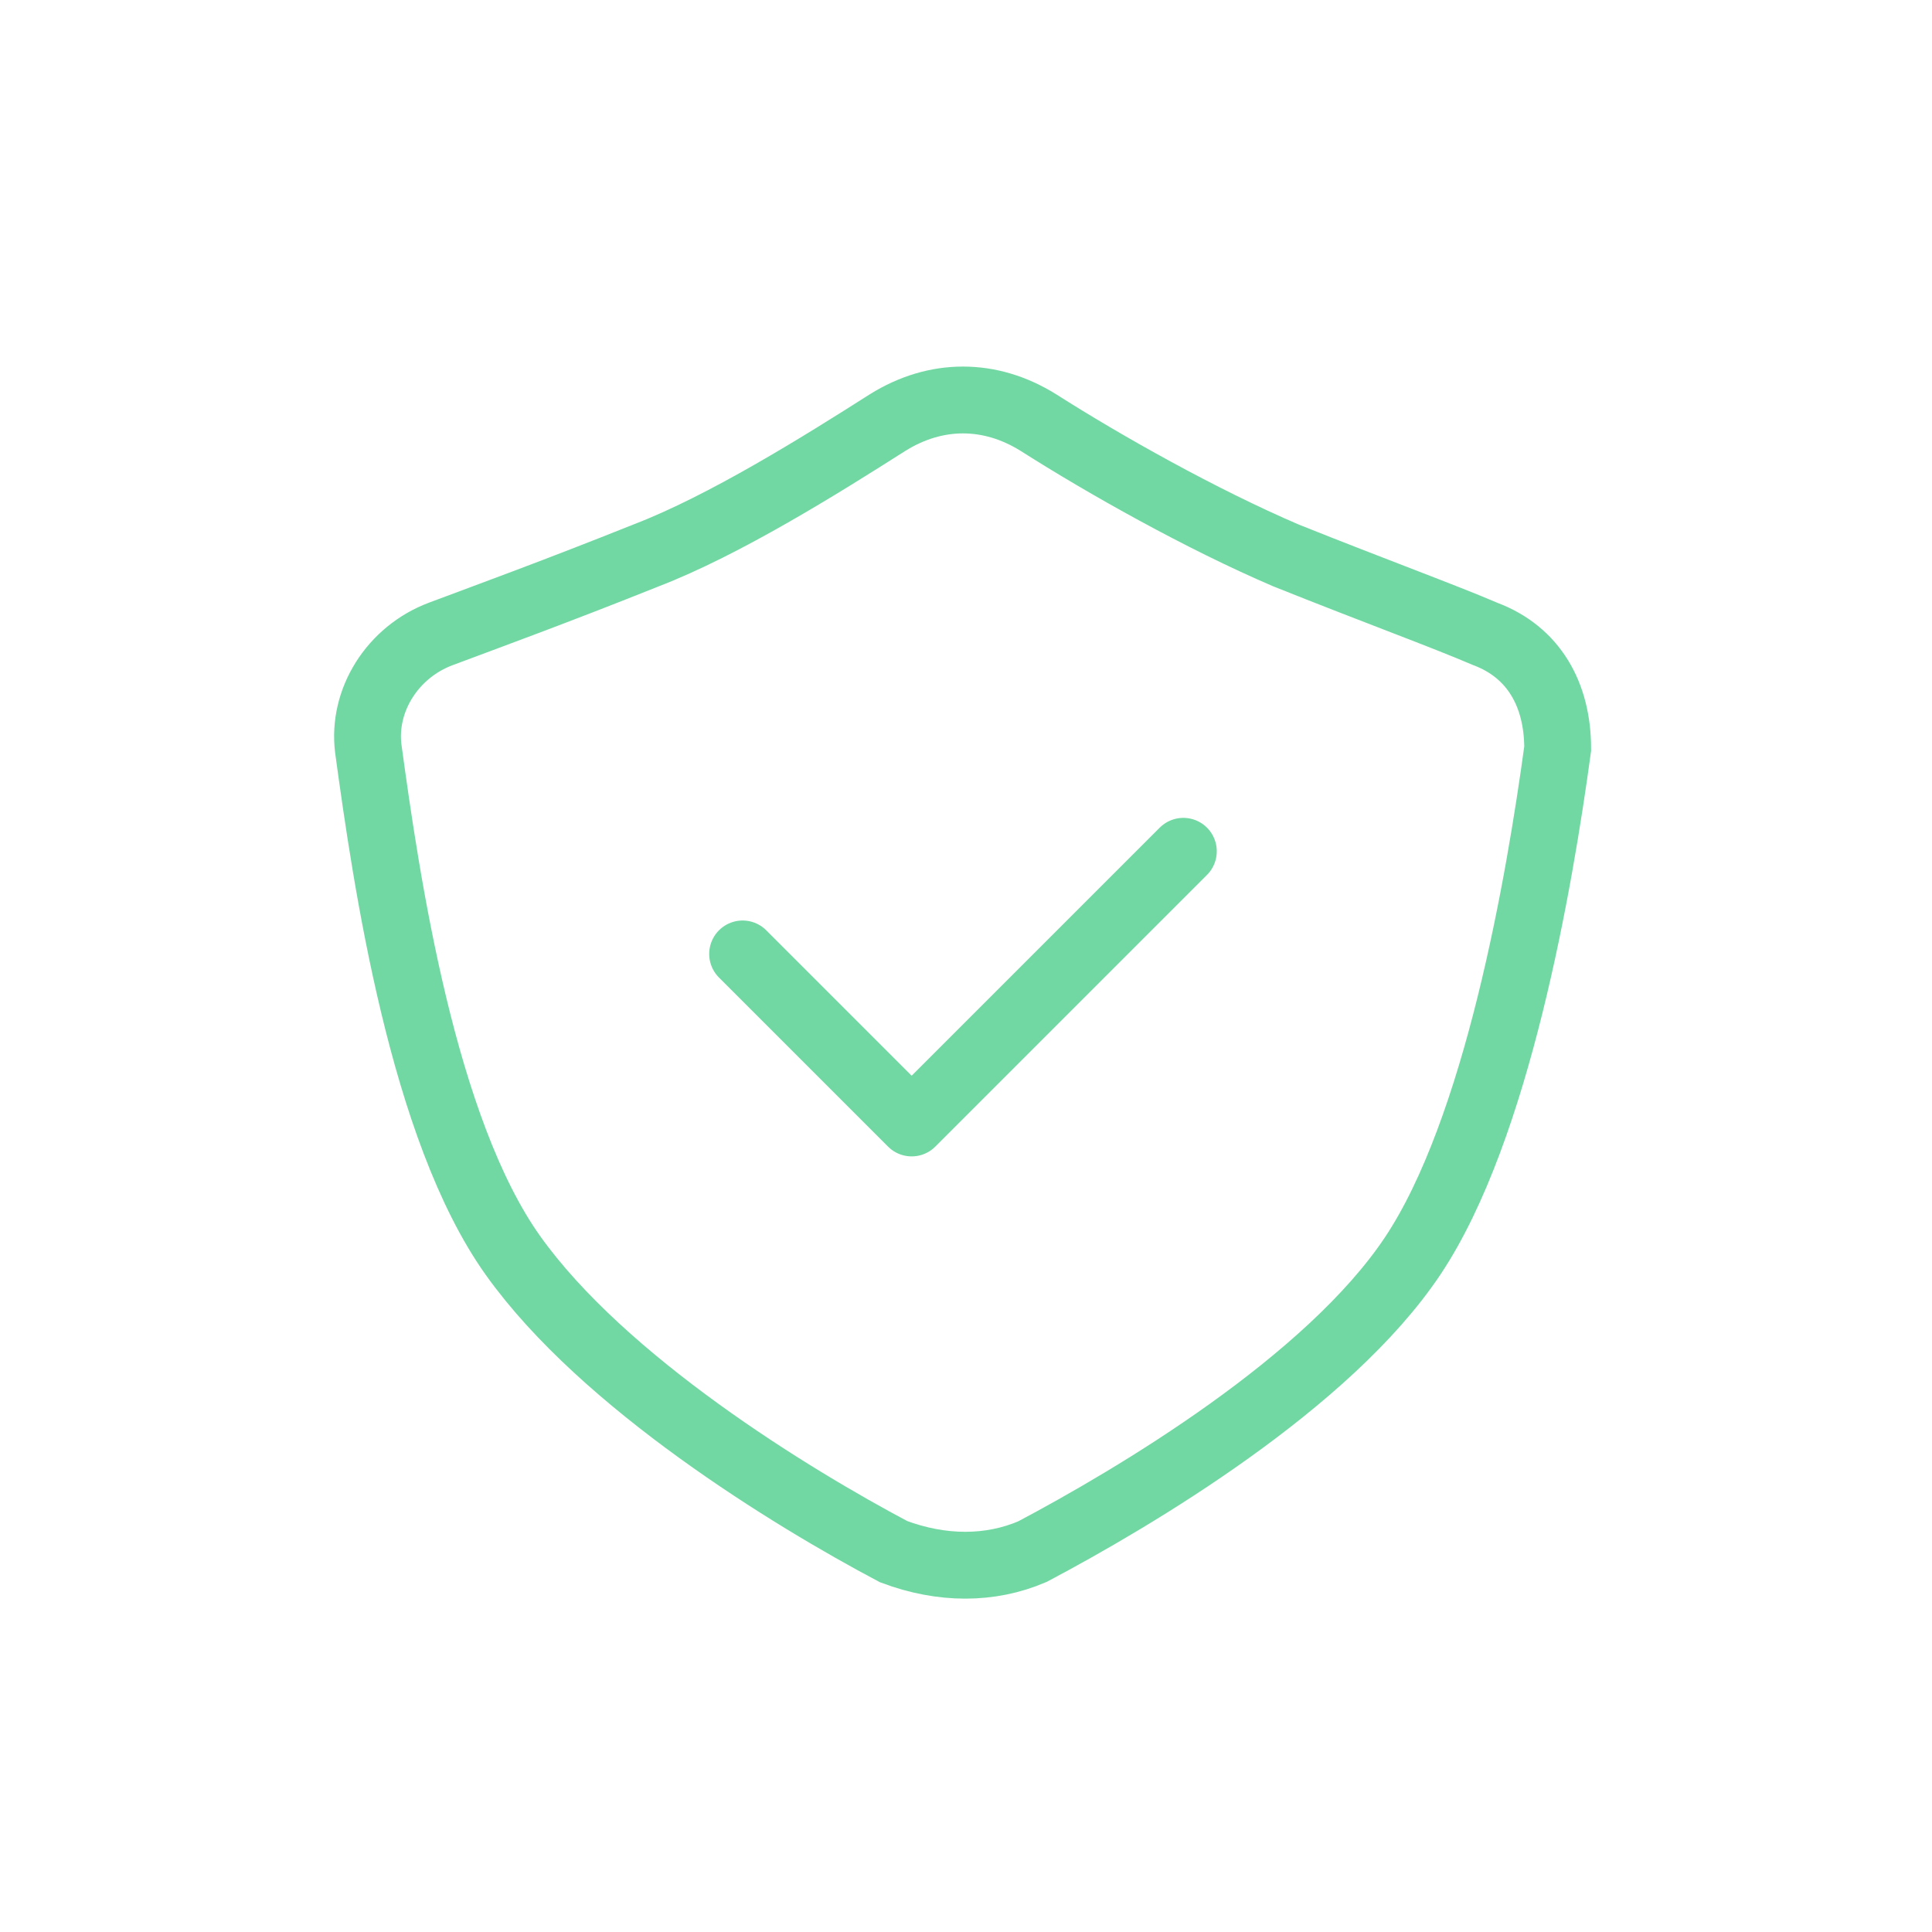 <?xml version="1.0" encoding="utf-8"?>
<!-- Generator: Adobe Illustrator 25.1.0, SVG Export Plug-In . SVG Version: 6.00 Build 0)  -->
<svg version="1.1" id="Layer_2_1_" xmlns="http://www.w3.org/2000/svg" xmlns:xlink="http://www.w3.org/1999/xlink" x="0px" y="0px"
	 viewBox="0 0 32 32" style="enable-background:new 0 0 32 32;" xml:space="preserve">
<style type="text/css">
	.st0{fill:none;stroke:#71D8A3;stroke-width:1.107;}
	.st1{fill:none;stroke:#71D8A3;stroke-width:1.107;stroke-linecap:round;stroke-linejoin:round;stroke-miterlimit:10;}
</style>
<path class="st0" d="M14.7,7c0.8-0.5,1.7-0.5,2.5,0c1.1,0.7,2.7,1.6,4.1,2.2c1.5,0.6,2.6,1,3.3,1.3c0.8,0.3,1.2,1,1.2,1.9
	c-0.3,2.2-1,6.3-2.4,8.4s-4.6,4-6.3,4.9c-0.7,0.3-1.5,0.3-2.3,0c-1.7-0.9-4.8-2.8-6.3-4.9s-2.1-6.2-2.4-8.4
	c-0.1-0.8,0.4-1.6,1.2-1.9c0.8-0.3,1.9-0.7,3.4-1.3C12,8.7,13.6,7.7,14.7,7z"/>
<polyline class="st1" points="19.6,14.1 15.1,18.6 12.3,15.8 "/>
</svg>
